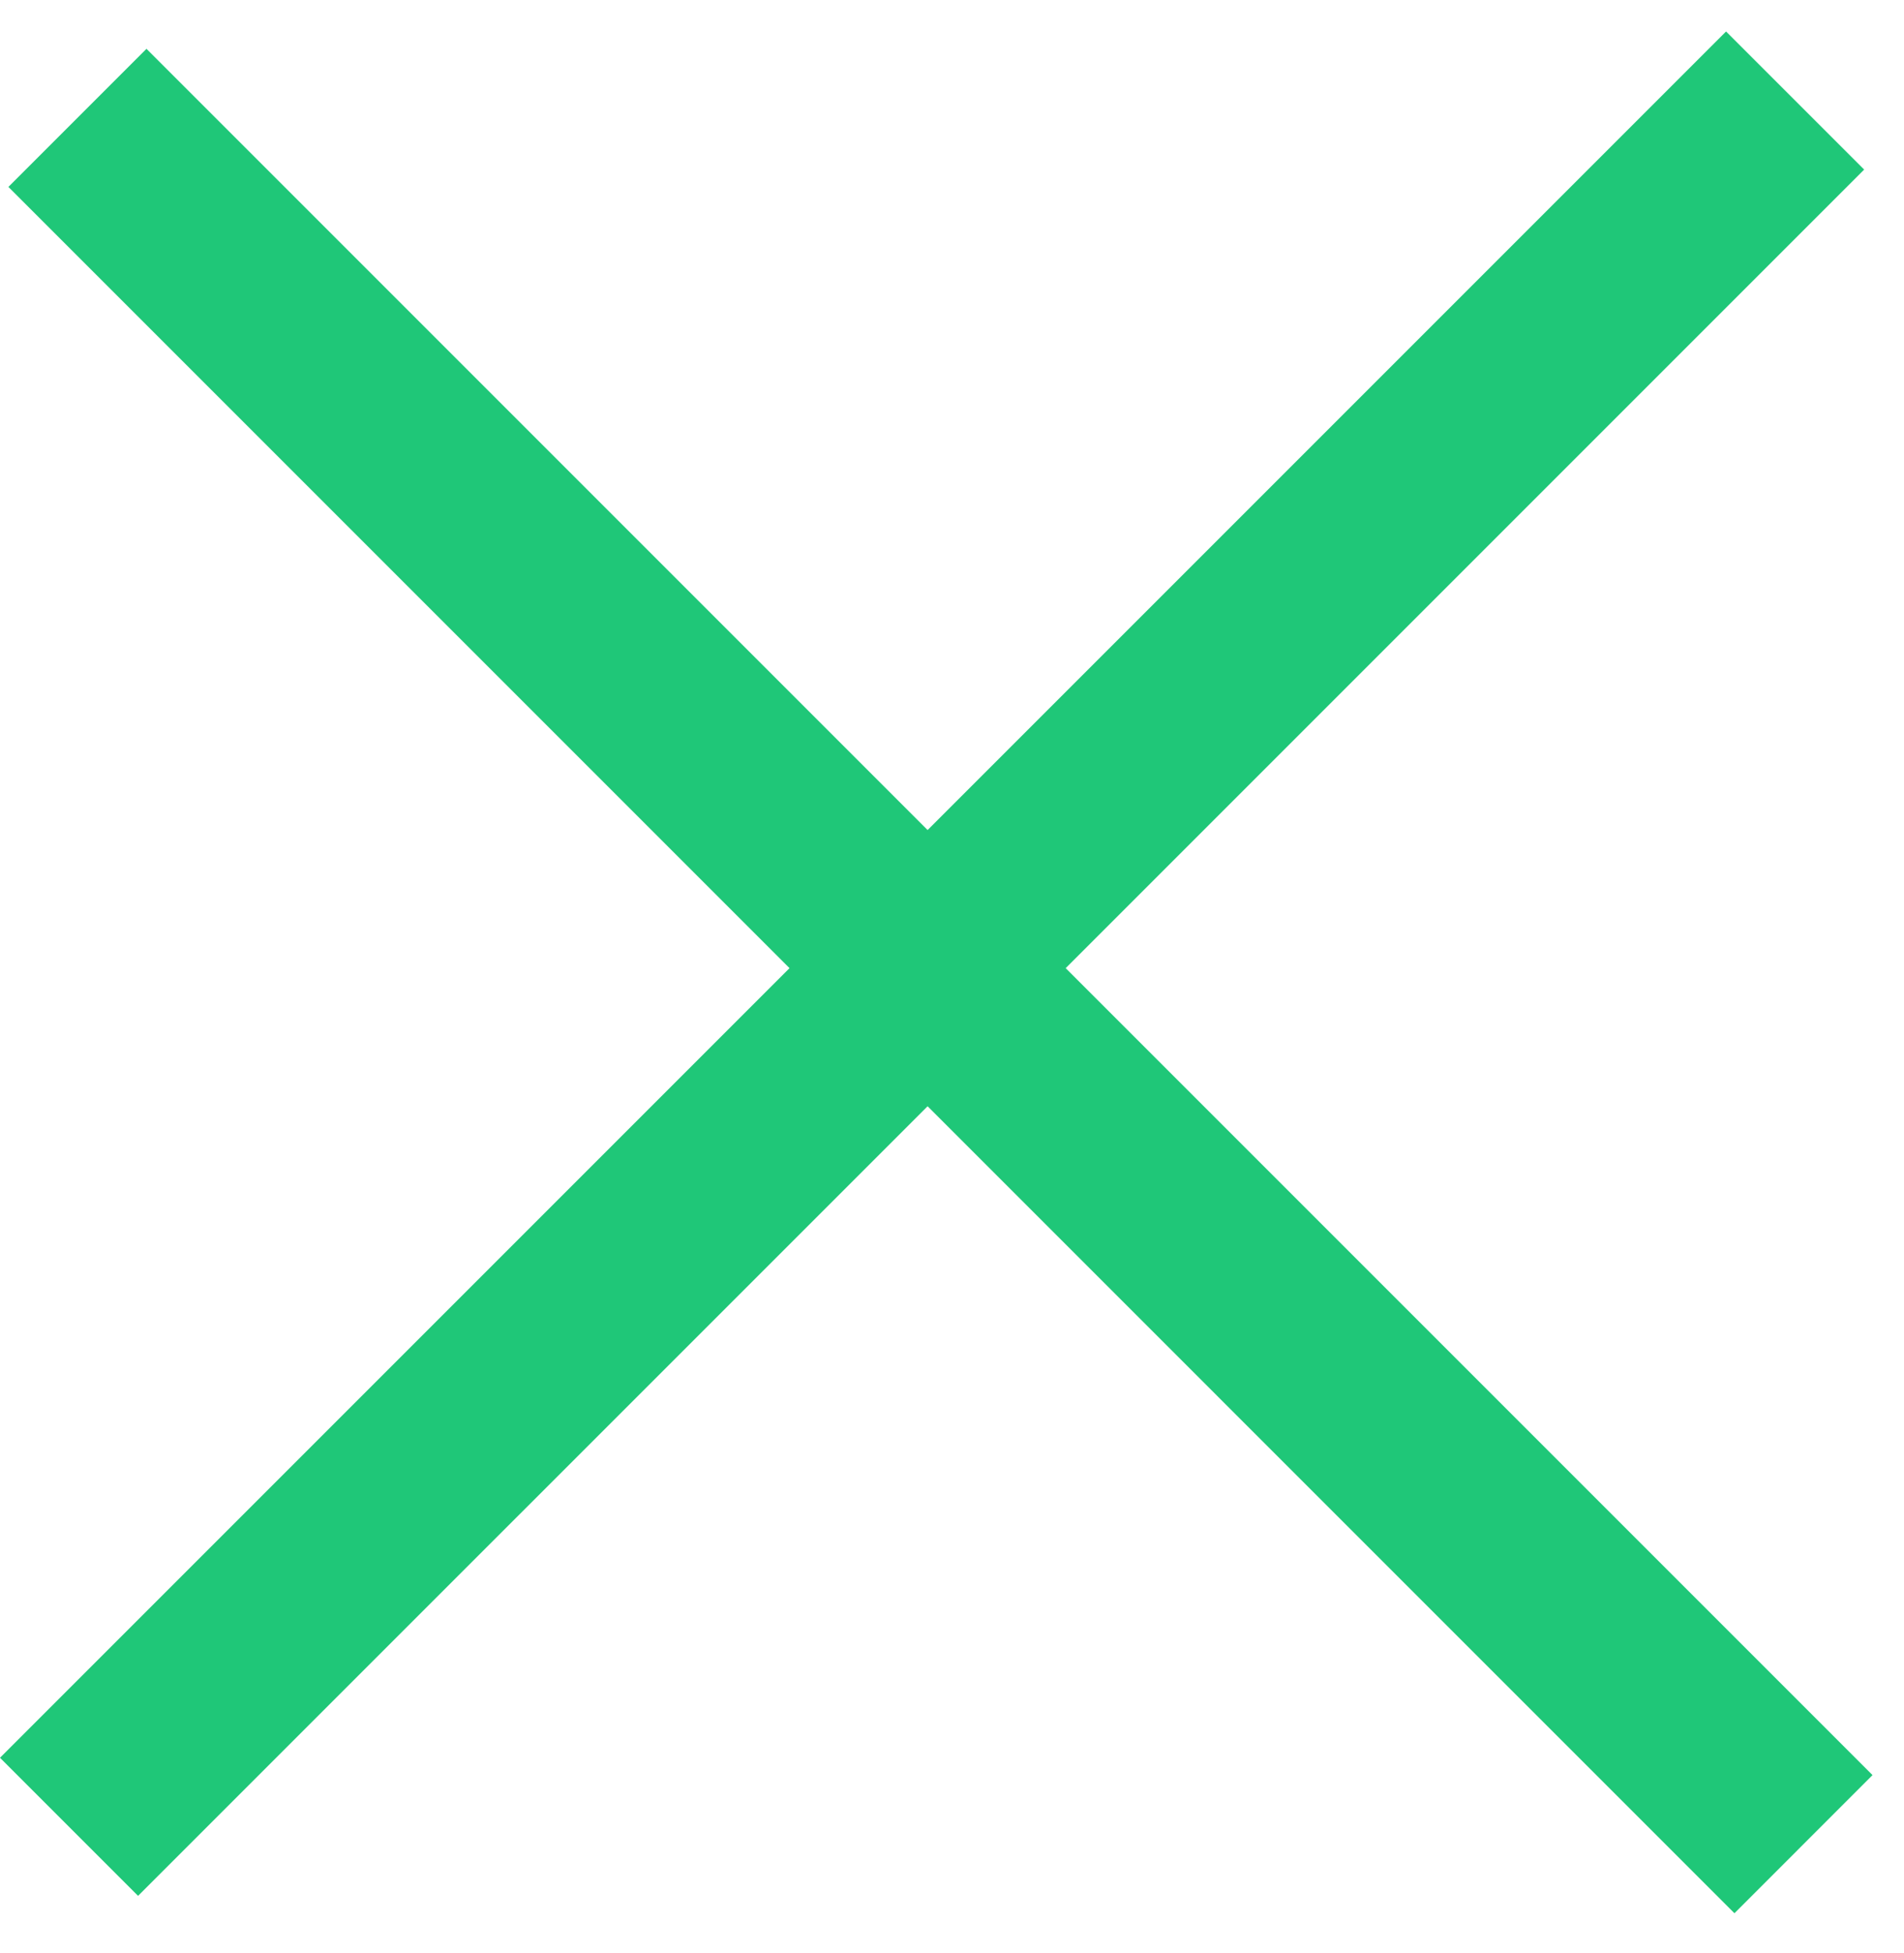 <?xml version="1.0" encoding="UTF-8"?> <svg xmlns="http://www.w3.org/2000/svg" width="39" height="40" viewBox="0 0 39 40" fill="none"><g clip-path="url(#clip0_2268_500)"><path d="M35.355 0.645L0 36L2.828 38.828L38.184 3.473L35.355 0.645Z" fill="#1FC778"></path><path d="M38.355 36.355L3 1L0.172 3.828L35.527 39.184L38.355 36.355Z" fill="#1FC778"></path></g><defs><clipPath id="clip0_2268_500"><rect width="39" height="40" fill="white"></rect></clipPath></defs></svg> 
